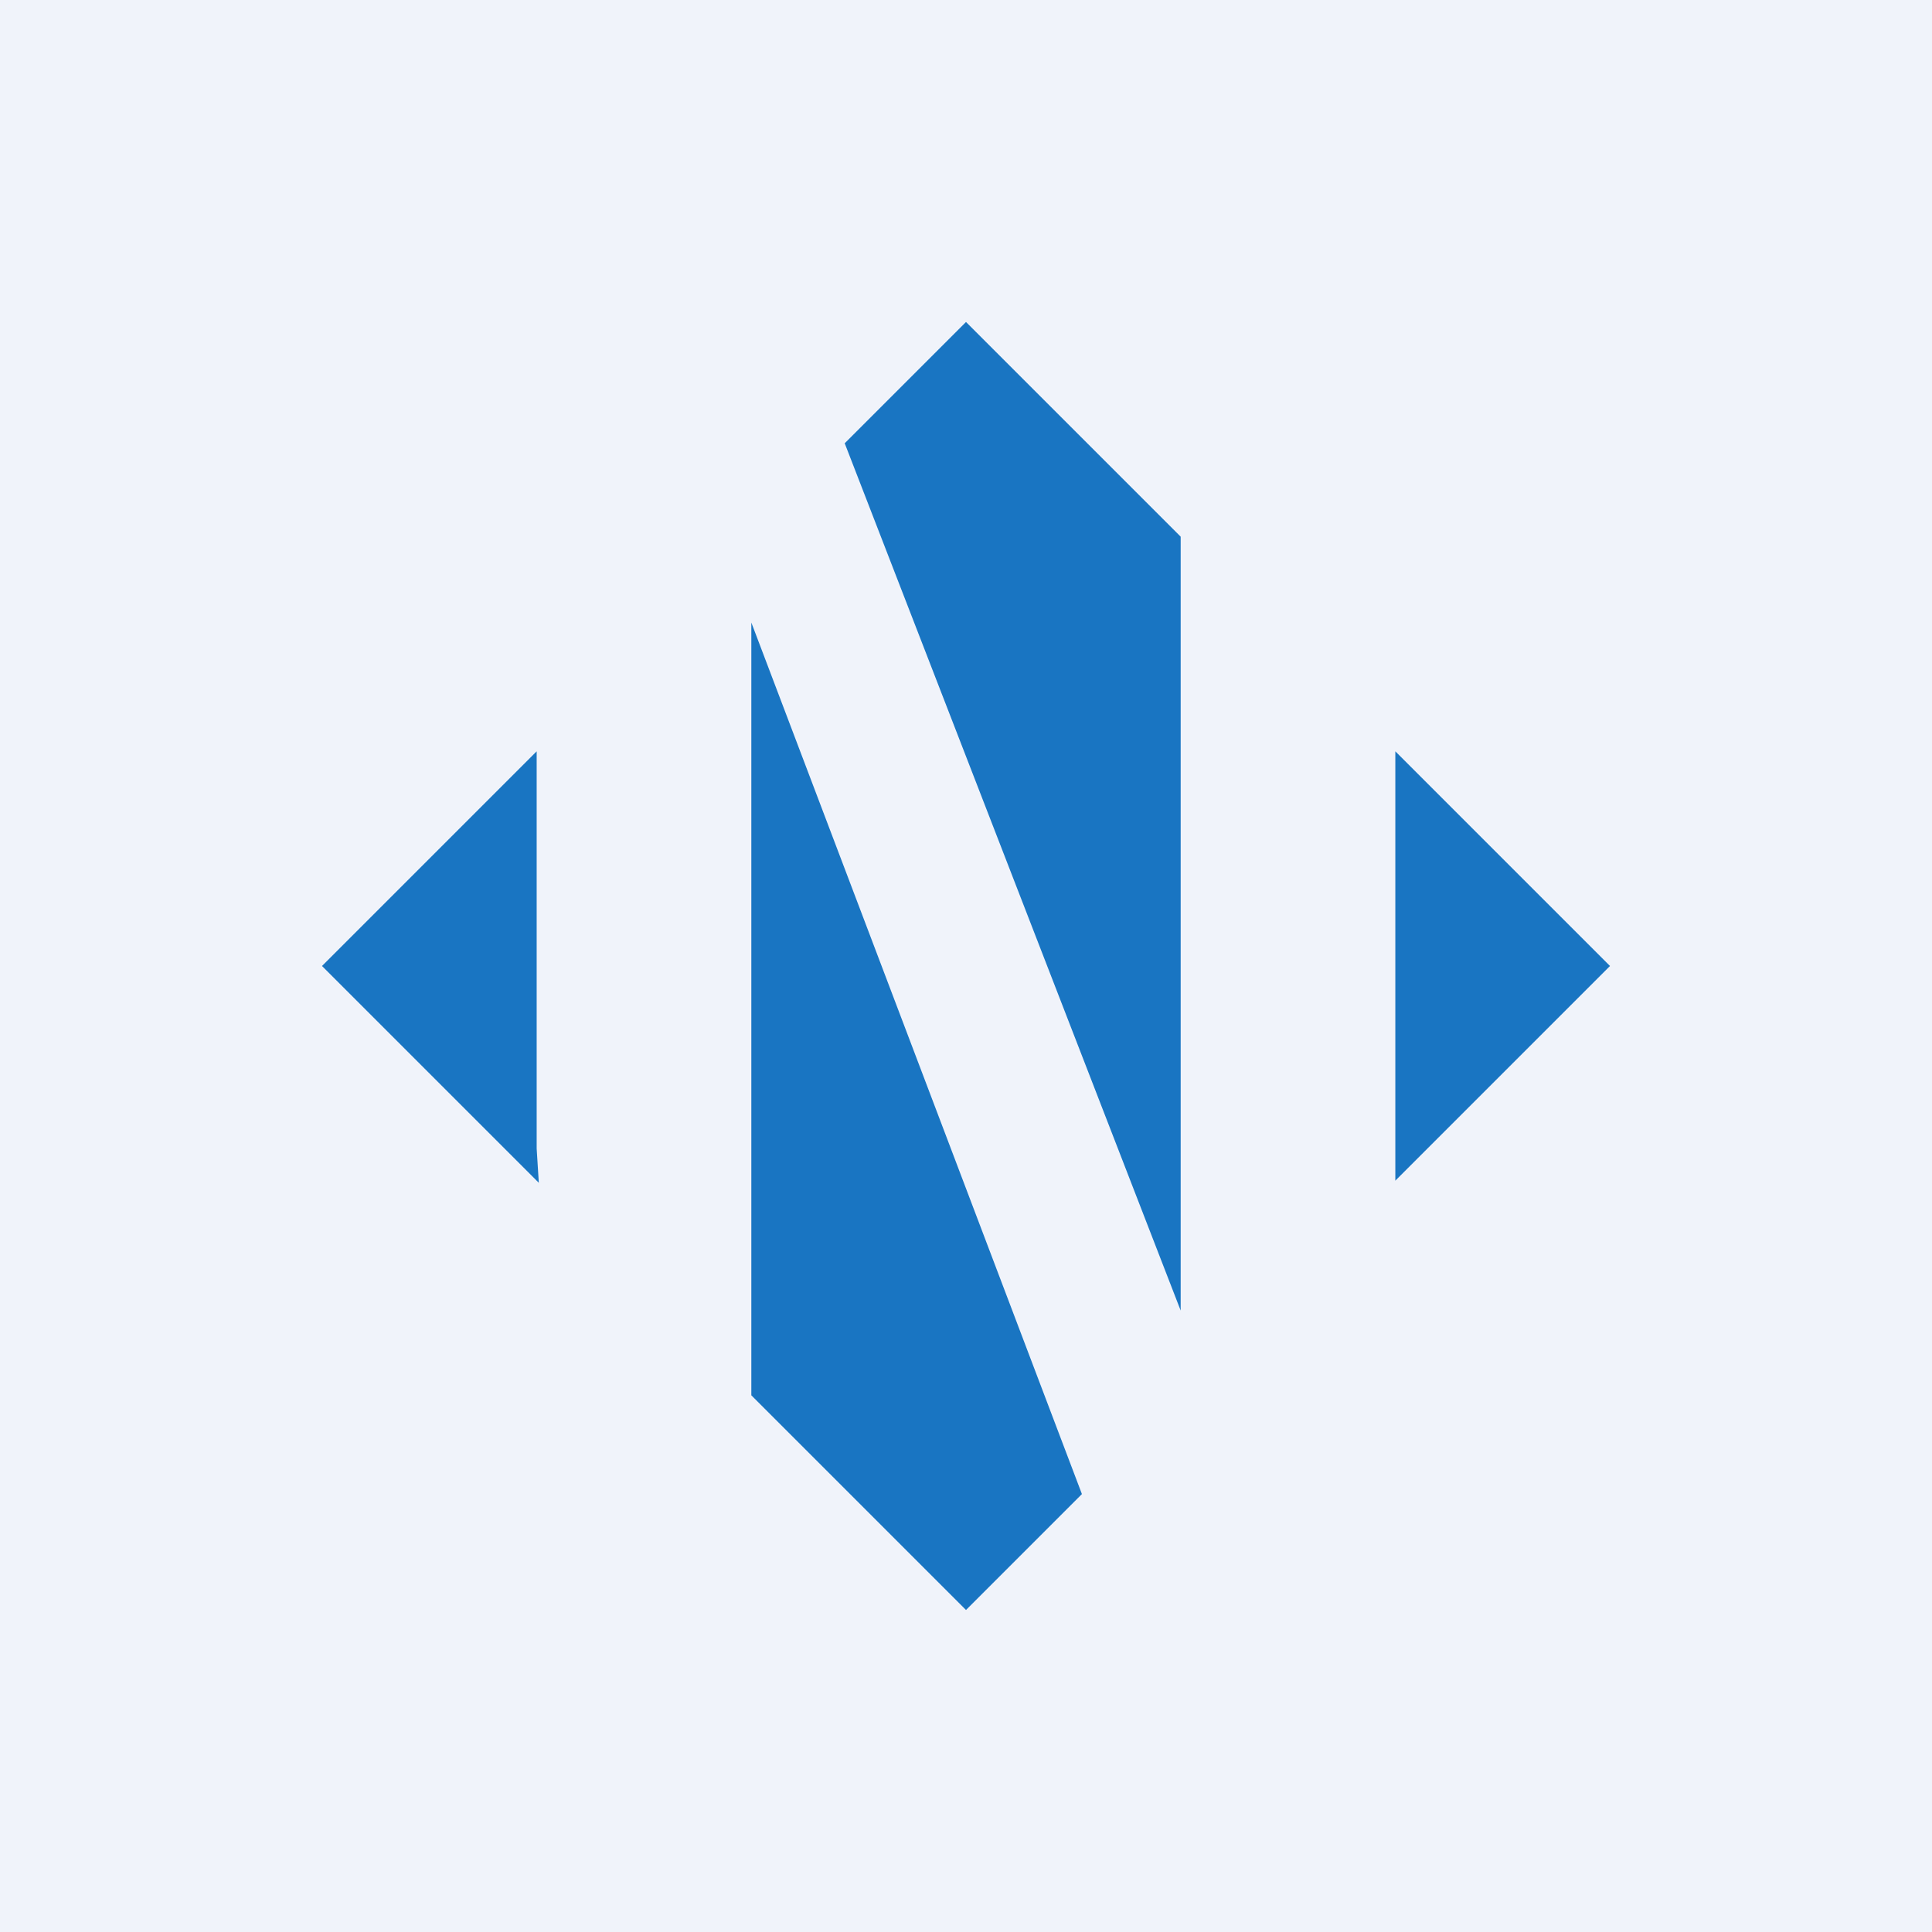<!-- by TradingView --><svg width="18" height="18" viewBox="0 0 18 18" xmlns="http://www.w3.org/2000/svg"><path fill="#F0F3FA" d="M0 0h18v18H0z"/><path d="M5 7 3 9l2.02 2.02L5 10.7V7Zm2.87-2.87L11 12.21V5L9 3 7.87 4.13ZM13 7v4l2-2-2-2Zm-2.92 6.92L7 5.8V13l2 2 1.08-1.08Z" fill="#1975C2"/></svg>